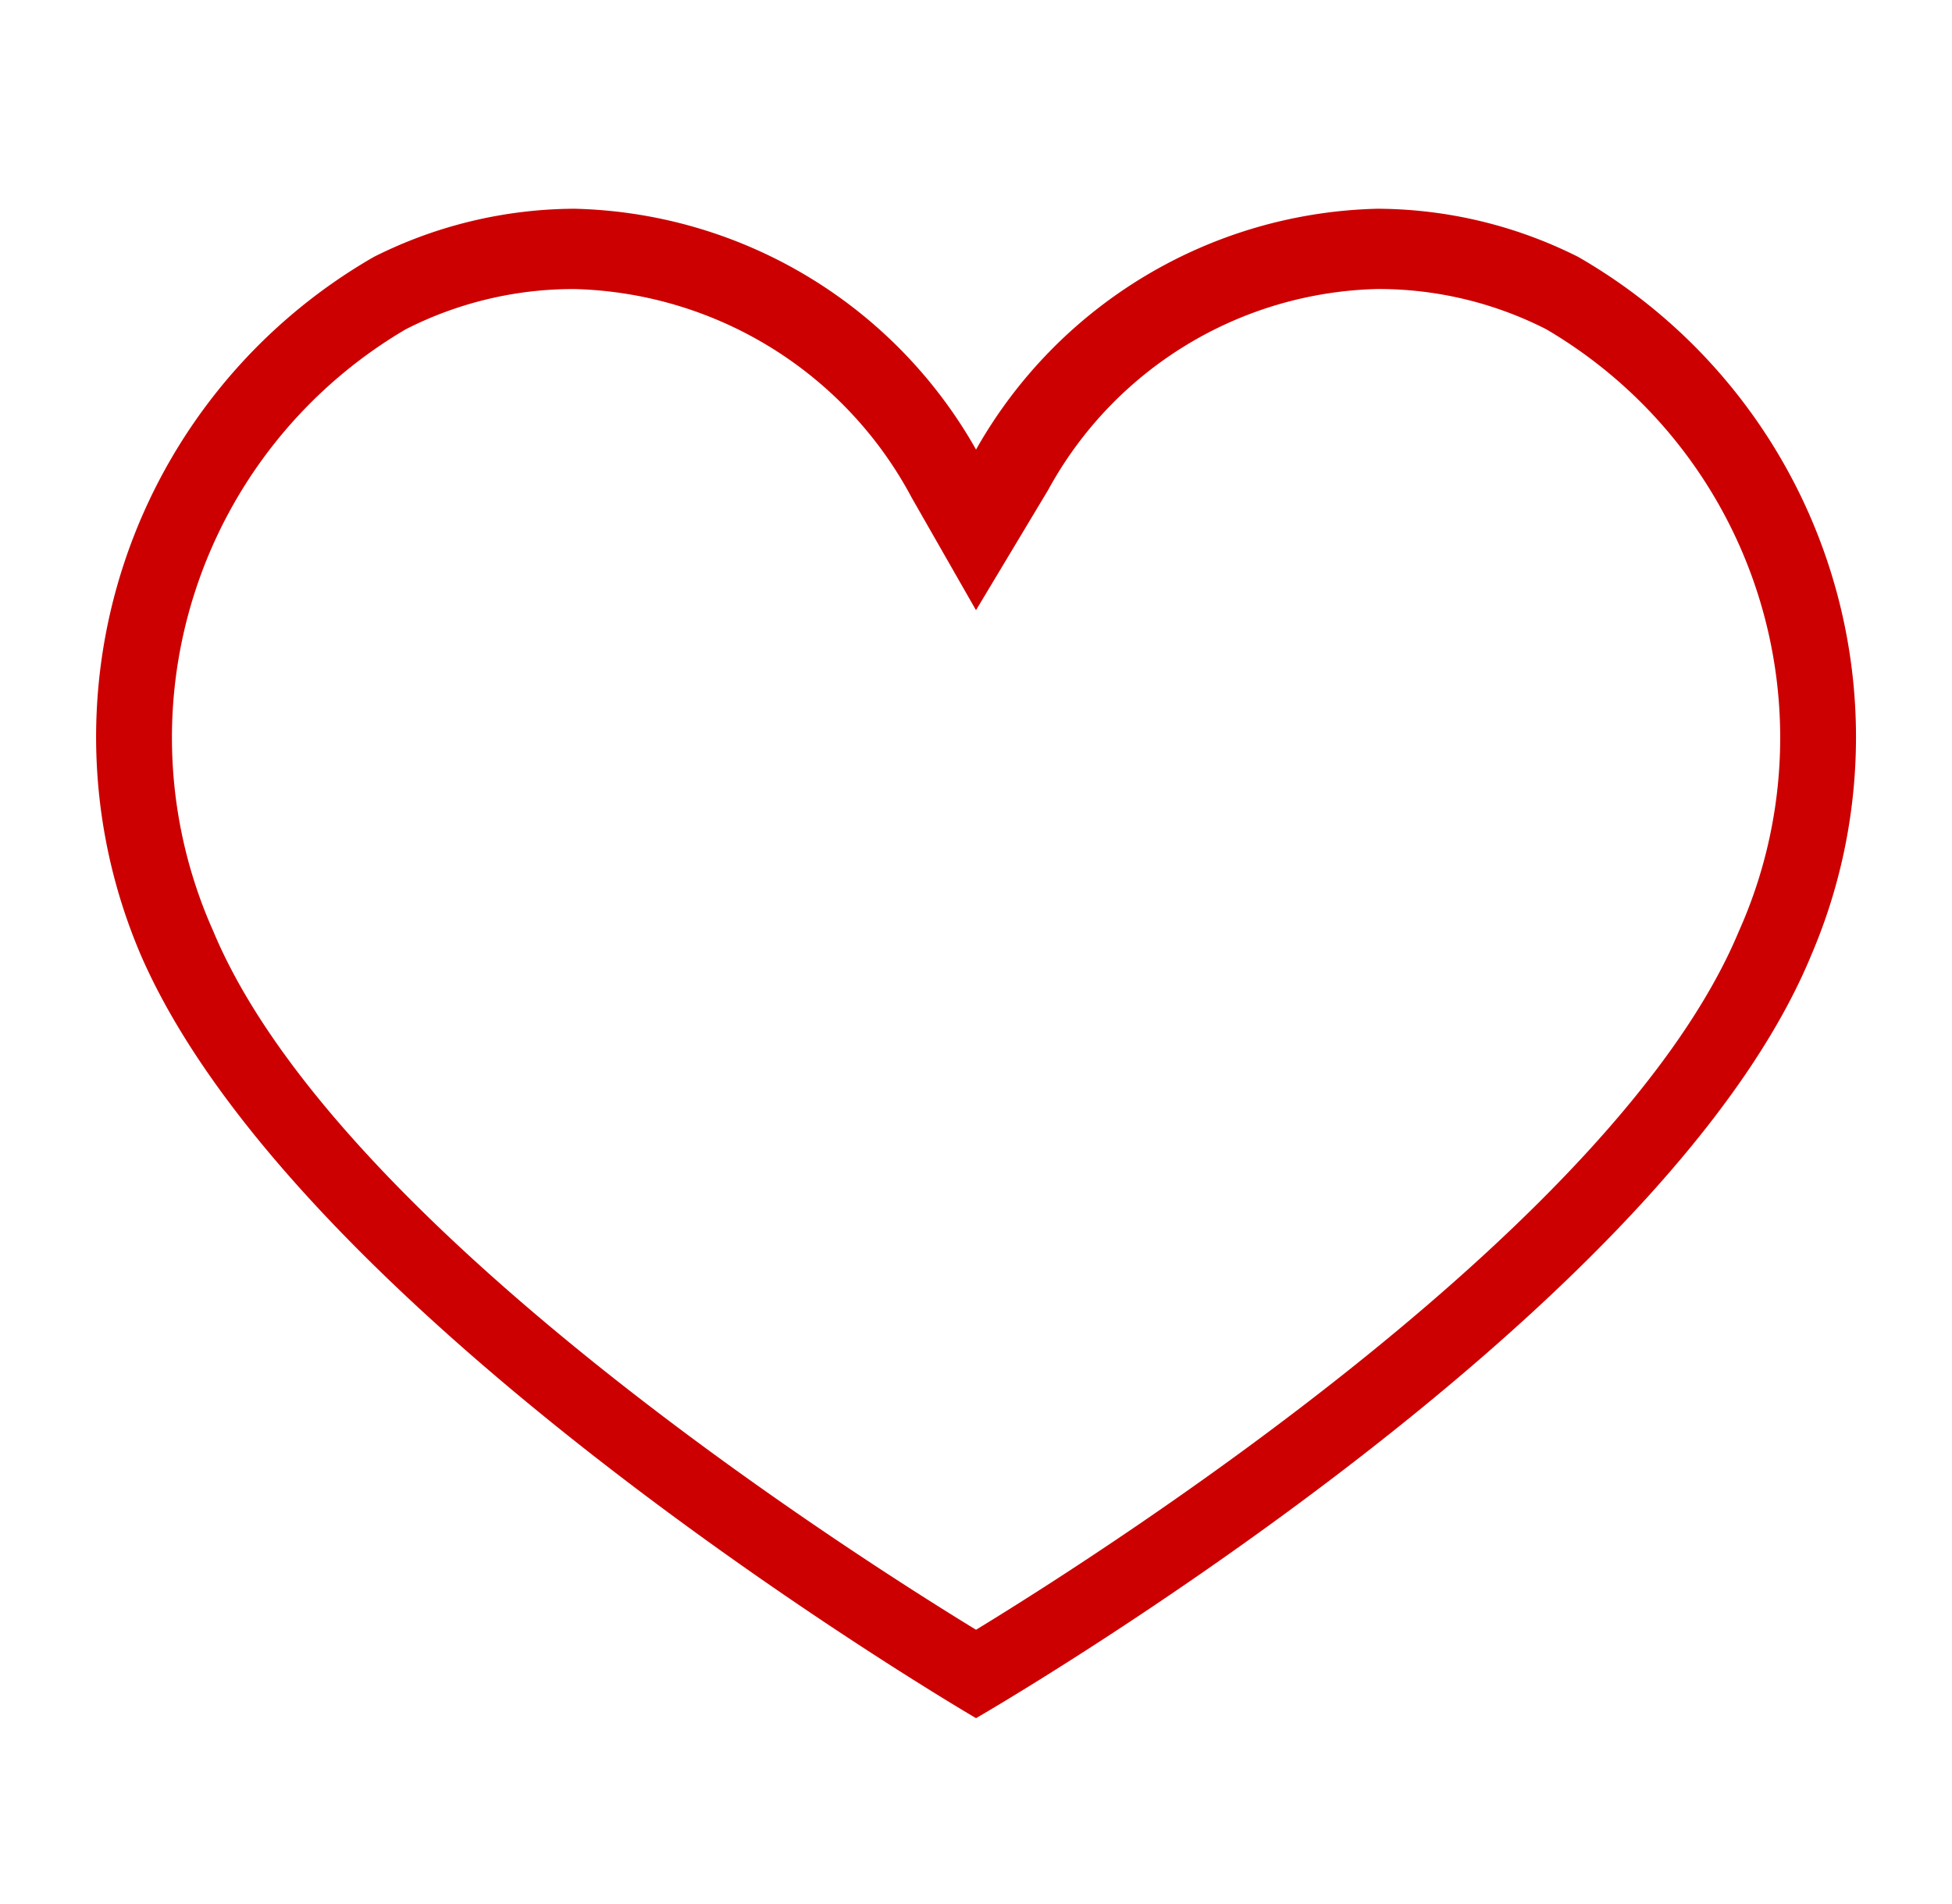 <svg xmlns="http://www.w3.org/2000/svg" width="49.262" height="48.06" viewBox="0 0 49.262 48.06">
  <defs>
    <style>
      .cls-1 {
        fill: #c00;
      }

      .cls-2 {
        fill: none;
      }
    </style>
  </defs>
  <g id="img.small-icon" transform="translate(0)">
    <g id="Group_8405" data-name="Group 8405" transform="translate(0)">
      <g id="heart-o-bk" transform="translate(2.423 5.269)">
        <path id="Path_28823" data-name="Path 28823" class="cls-1" d="M33.38,4.626A9.321,9.321,0,0,1,37.636,5.64a11.956,11.956,0,0,1,4.863,15.2c-3.04,7.295-15.6,15.4-19.25,17.629C19.6,36.238,7.038,28.132,4,20.837A11.956,11.956,0,0,1,8.861,5.64a9.321,9.321,0,0,1,4.255-1.013,9.929,9.929,0,0,1,8.511,5.269l1.621,2.837,1.824-3.04A9.727,9.727,0,0,1,33.38,4.626m0-2.026A11.956,11.956,0,0,0,23.249,8.679,11.956,11.956,0,0,0,13.117,2.6,11.348,11.348,0,0,0,8.051,3.816,13.982,13.982,0,0,0,2.174,21.445C6.227,30.767,23.249,40.7,23.249,40.7s17.224-9.929,21.074-19.25A13.982,13.982,0,0,0,38.446,3.816,11.348,11.348,0,0,0,33.38,2.6Z" transform="translate(-1.04 -2.6)"/>
      </g>
      <rect id="Rectangle_5350" data-name="Rectangle 5350" class="cls-2" width="49.262" height="48.06" transform="translate(0)"/>
    </g>
  </g>
</svg>
